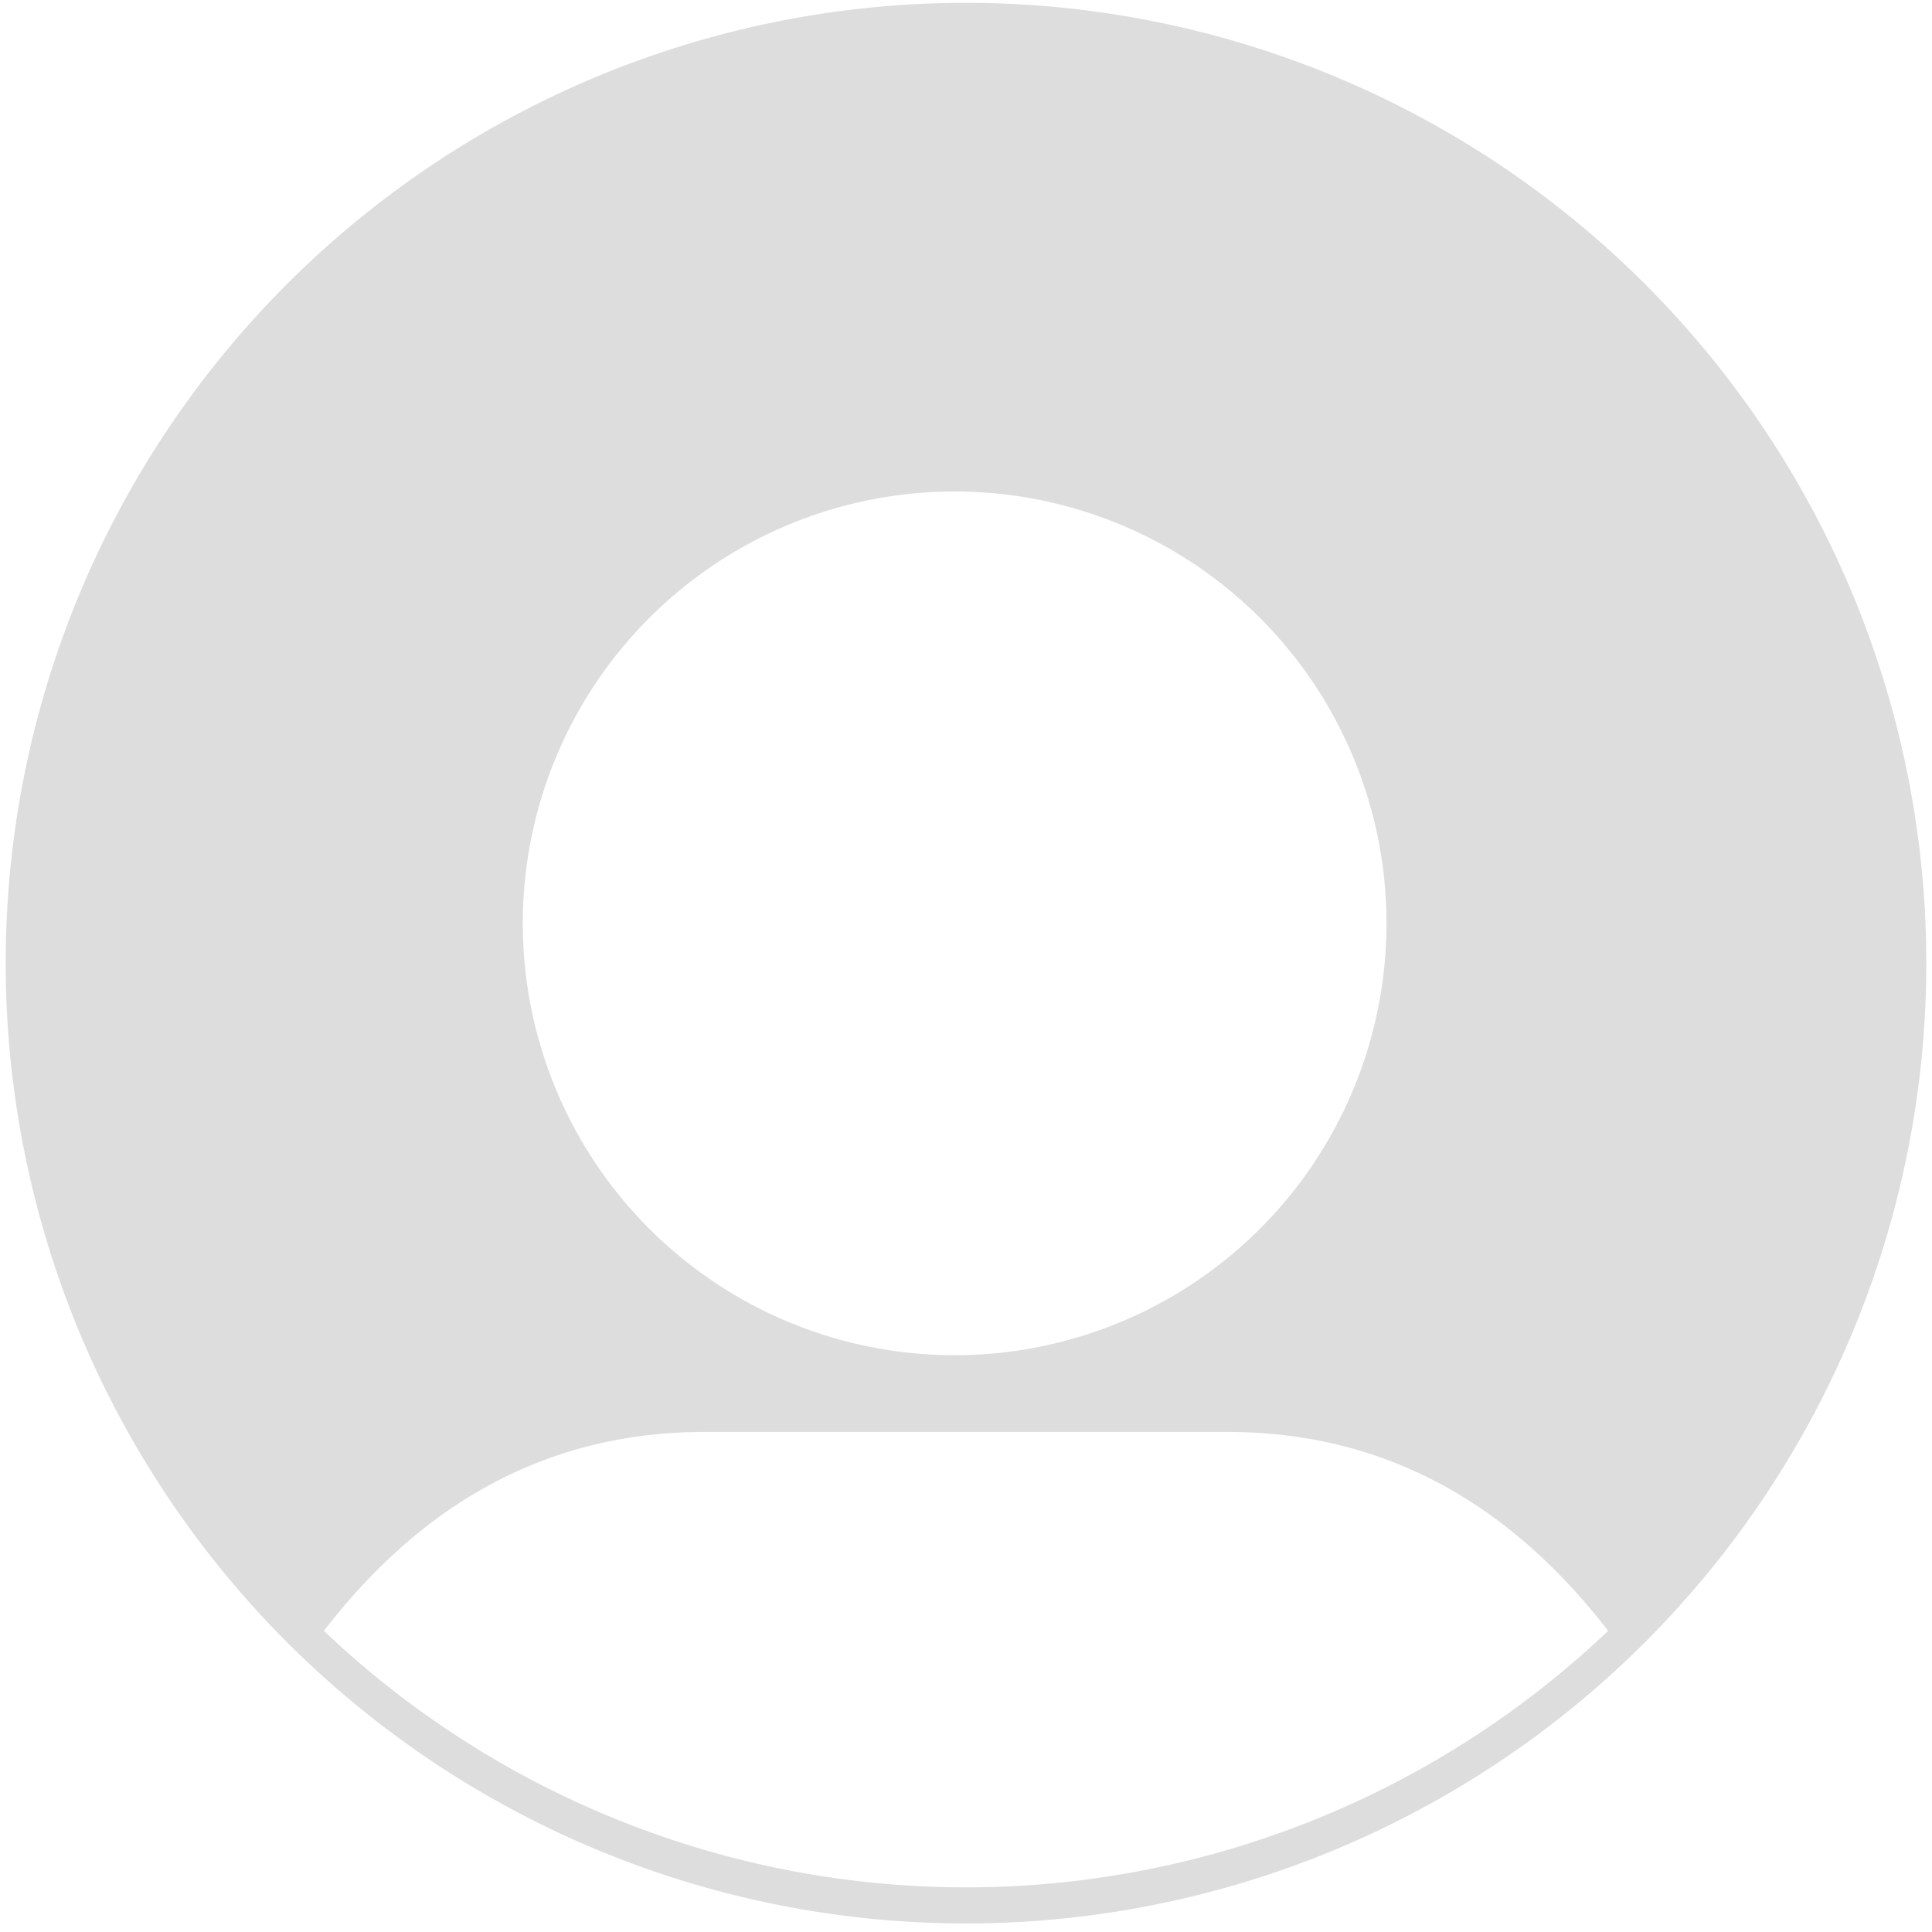 <?xml version="1.0" encoding="UTF-8"?>
<svg xmlns="http://www.w3.org/2000/svg" width="340" height="340">
  <path fill="#DDD" d="m169,.5a169,169 0 1,0 2,0zm0,86a76,76 0 1 1-2,0zM57,287q27-35 67-35h92q40,0 67,35a164,164 0 0,1-226,0"></path>
</svg>
